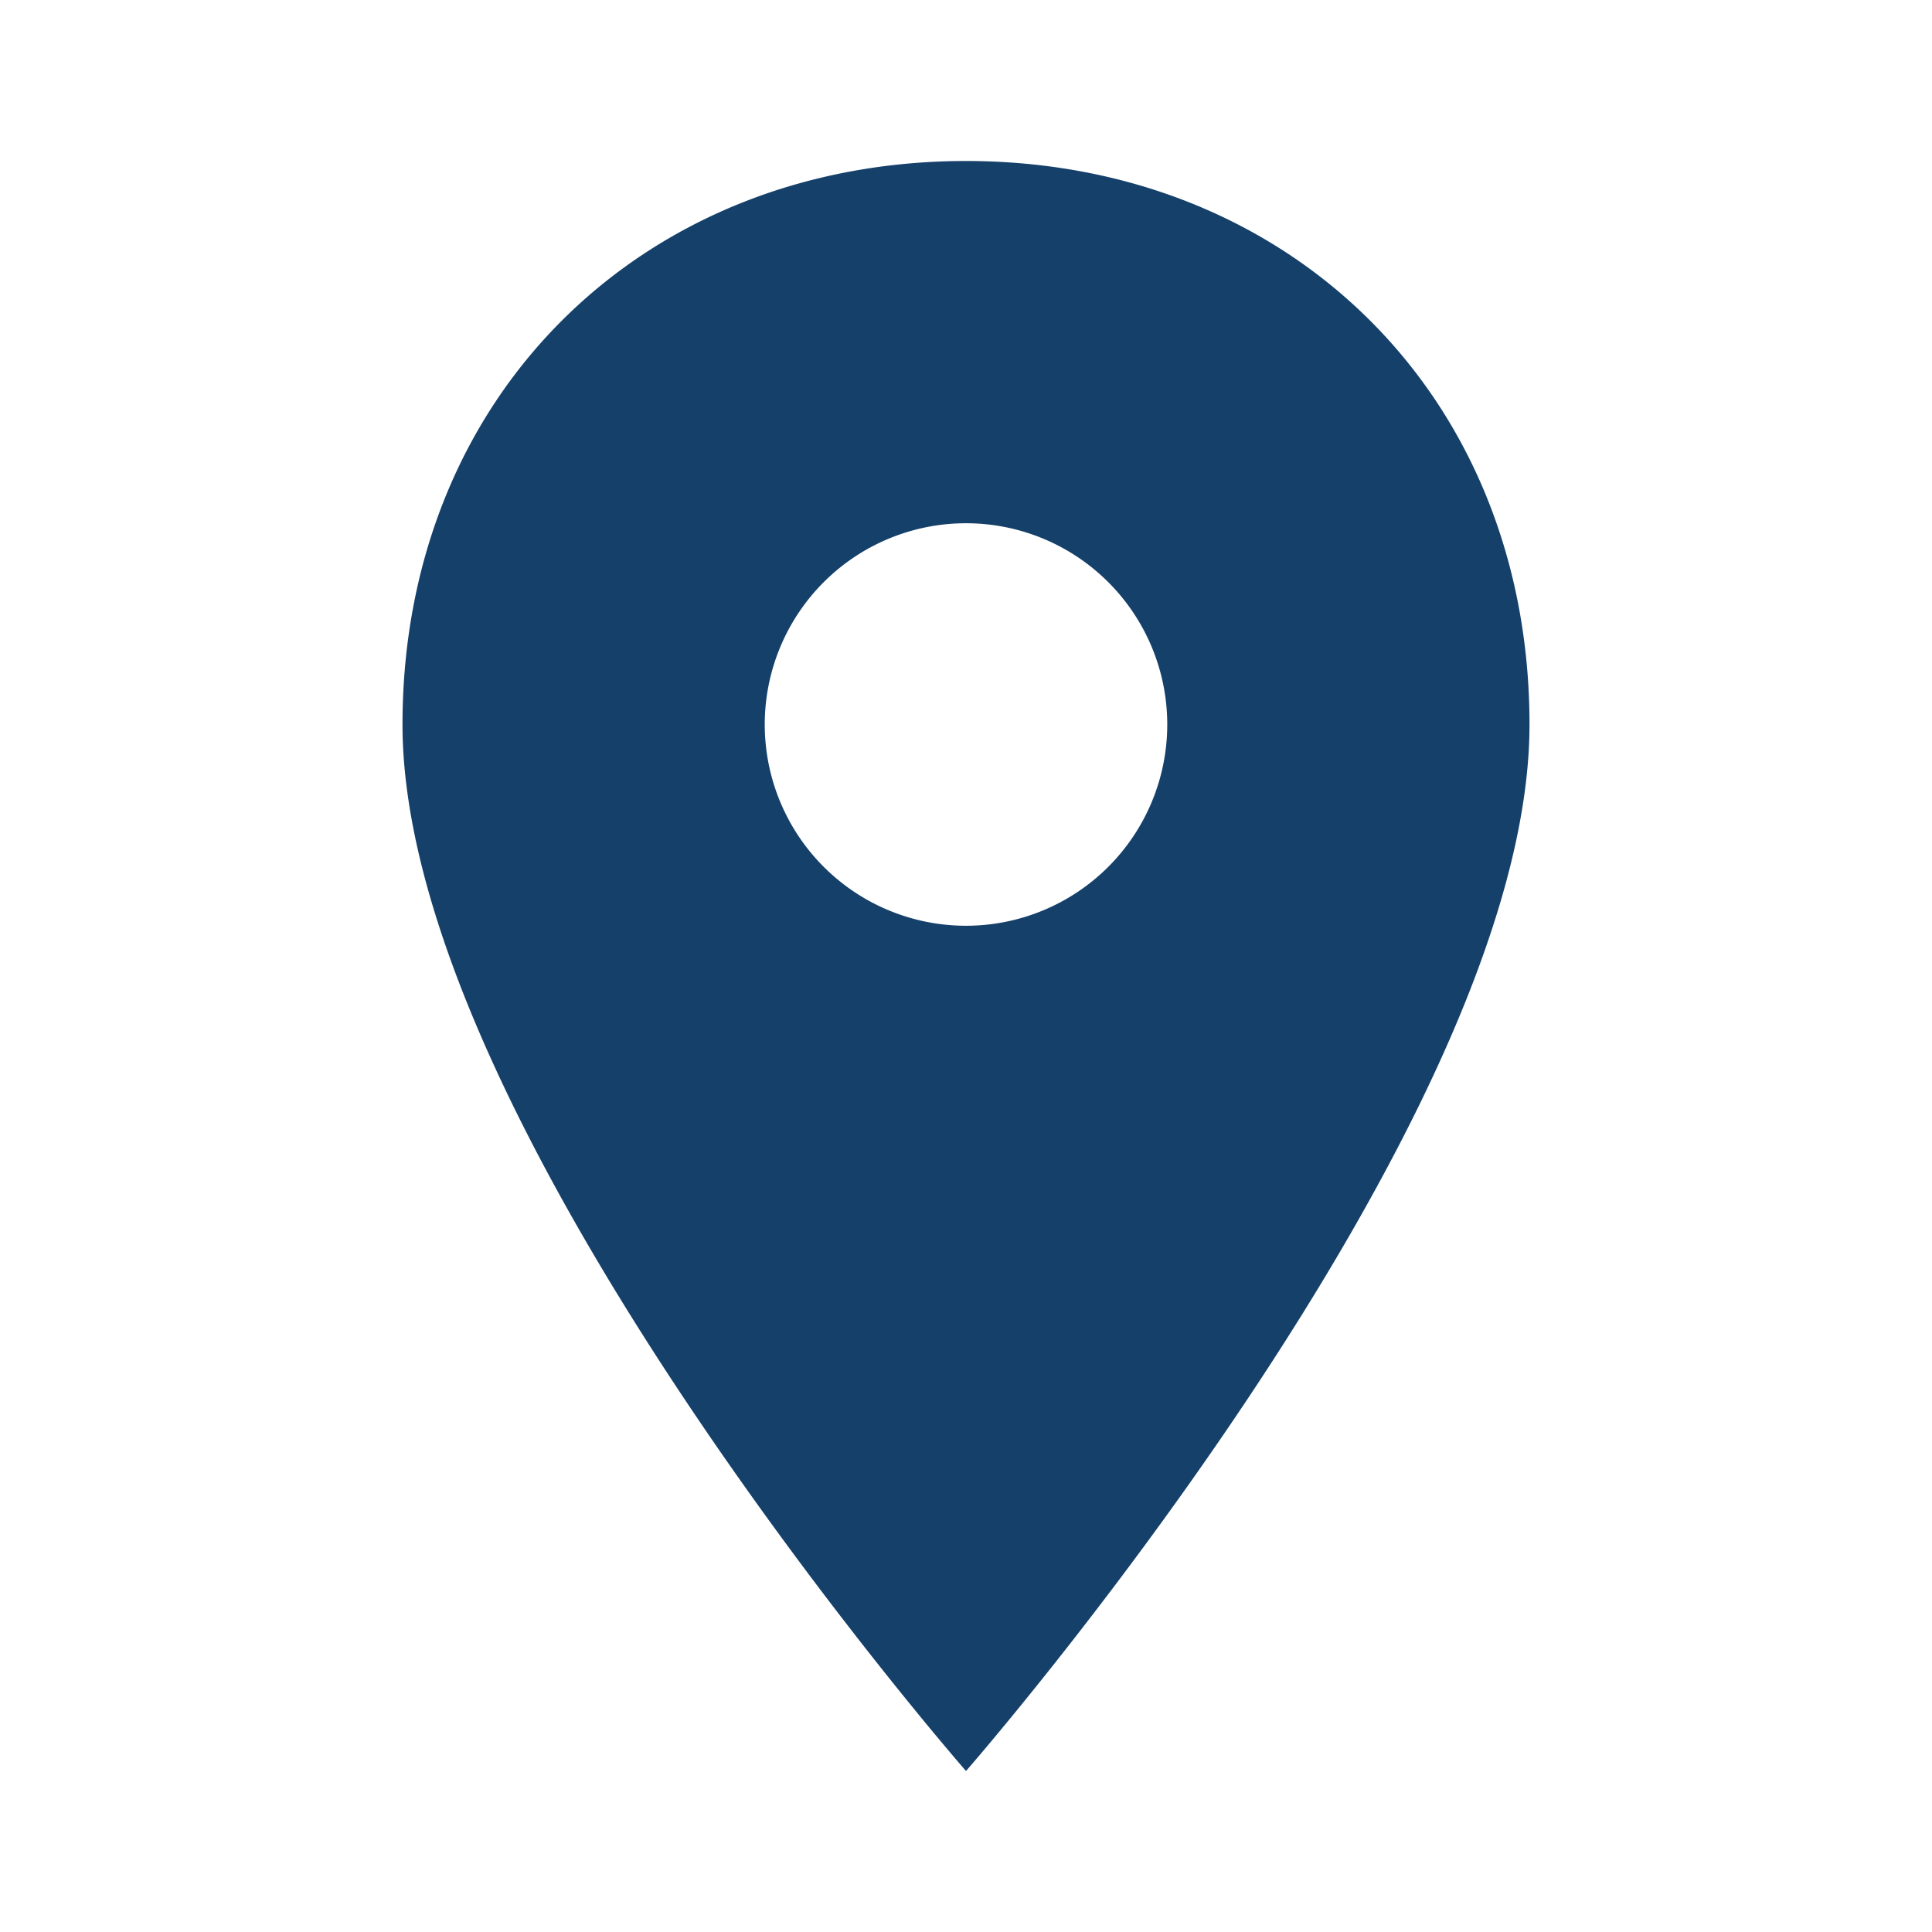 <?xml version="1.0" encoding="UTF-8"?>
<svg xmlns="http://www.w3.org/2000/svg" width="24" height="24" viewBox="0 0 24 24"><path fill="#15406A" d="M12 2c-4 0-7 2.9-7 7 0 5 7 13 7 13s7-8 7-13c0-4.1-3-7-7-7zm0 9.5a2.5 2.5 0 1 1 0-5 2.5 2.5 0 0 1 0 5z"/></svg>
